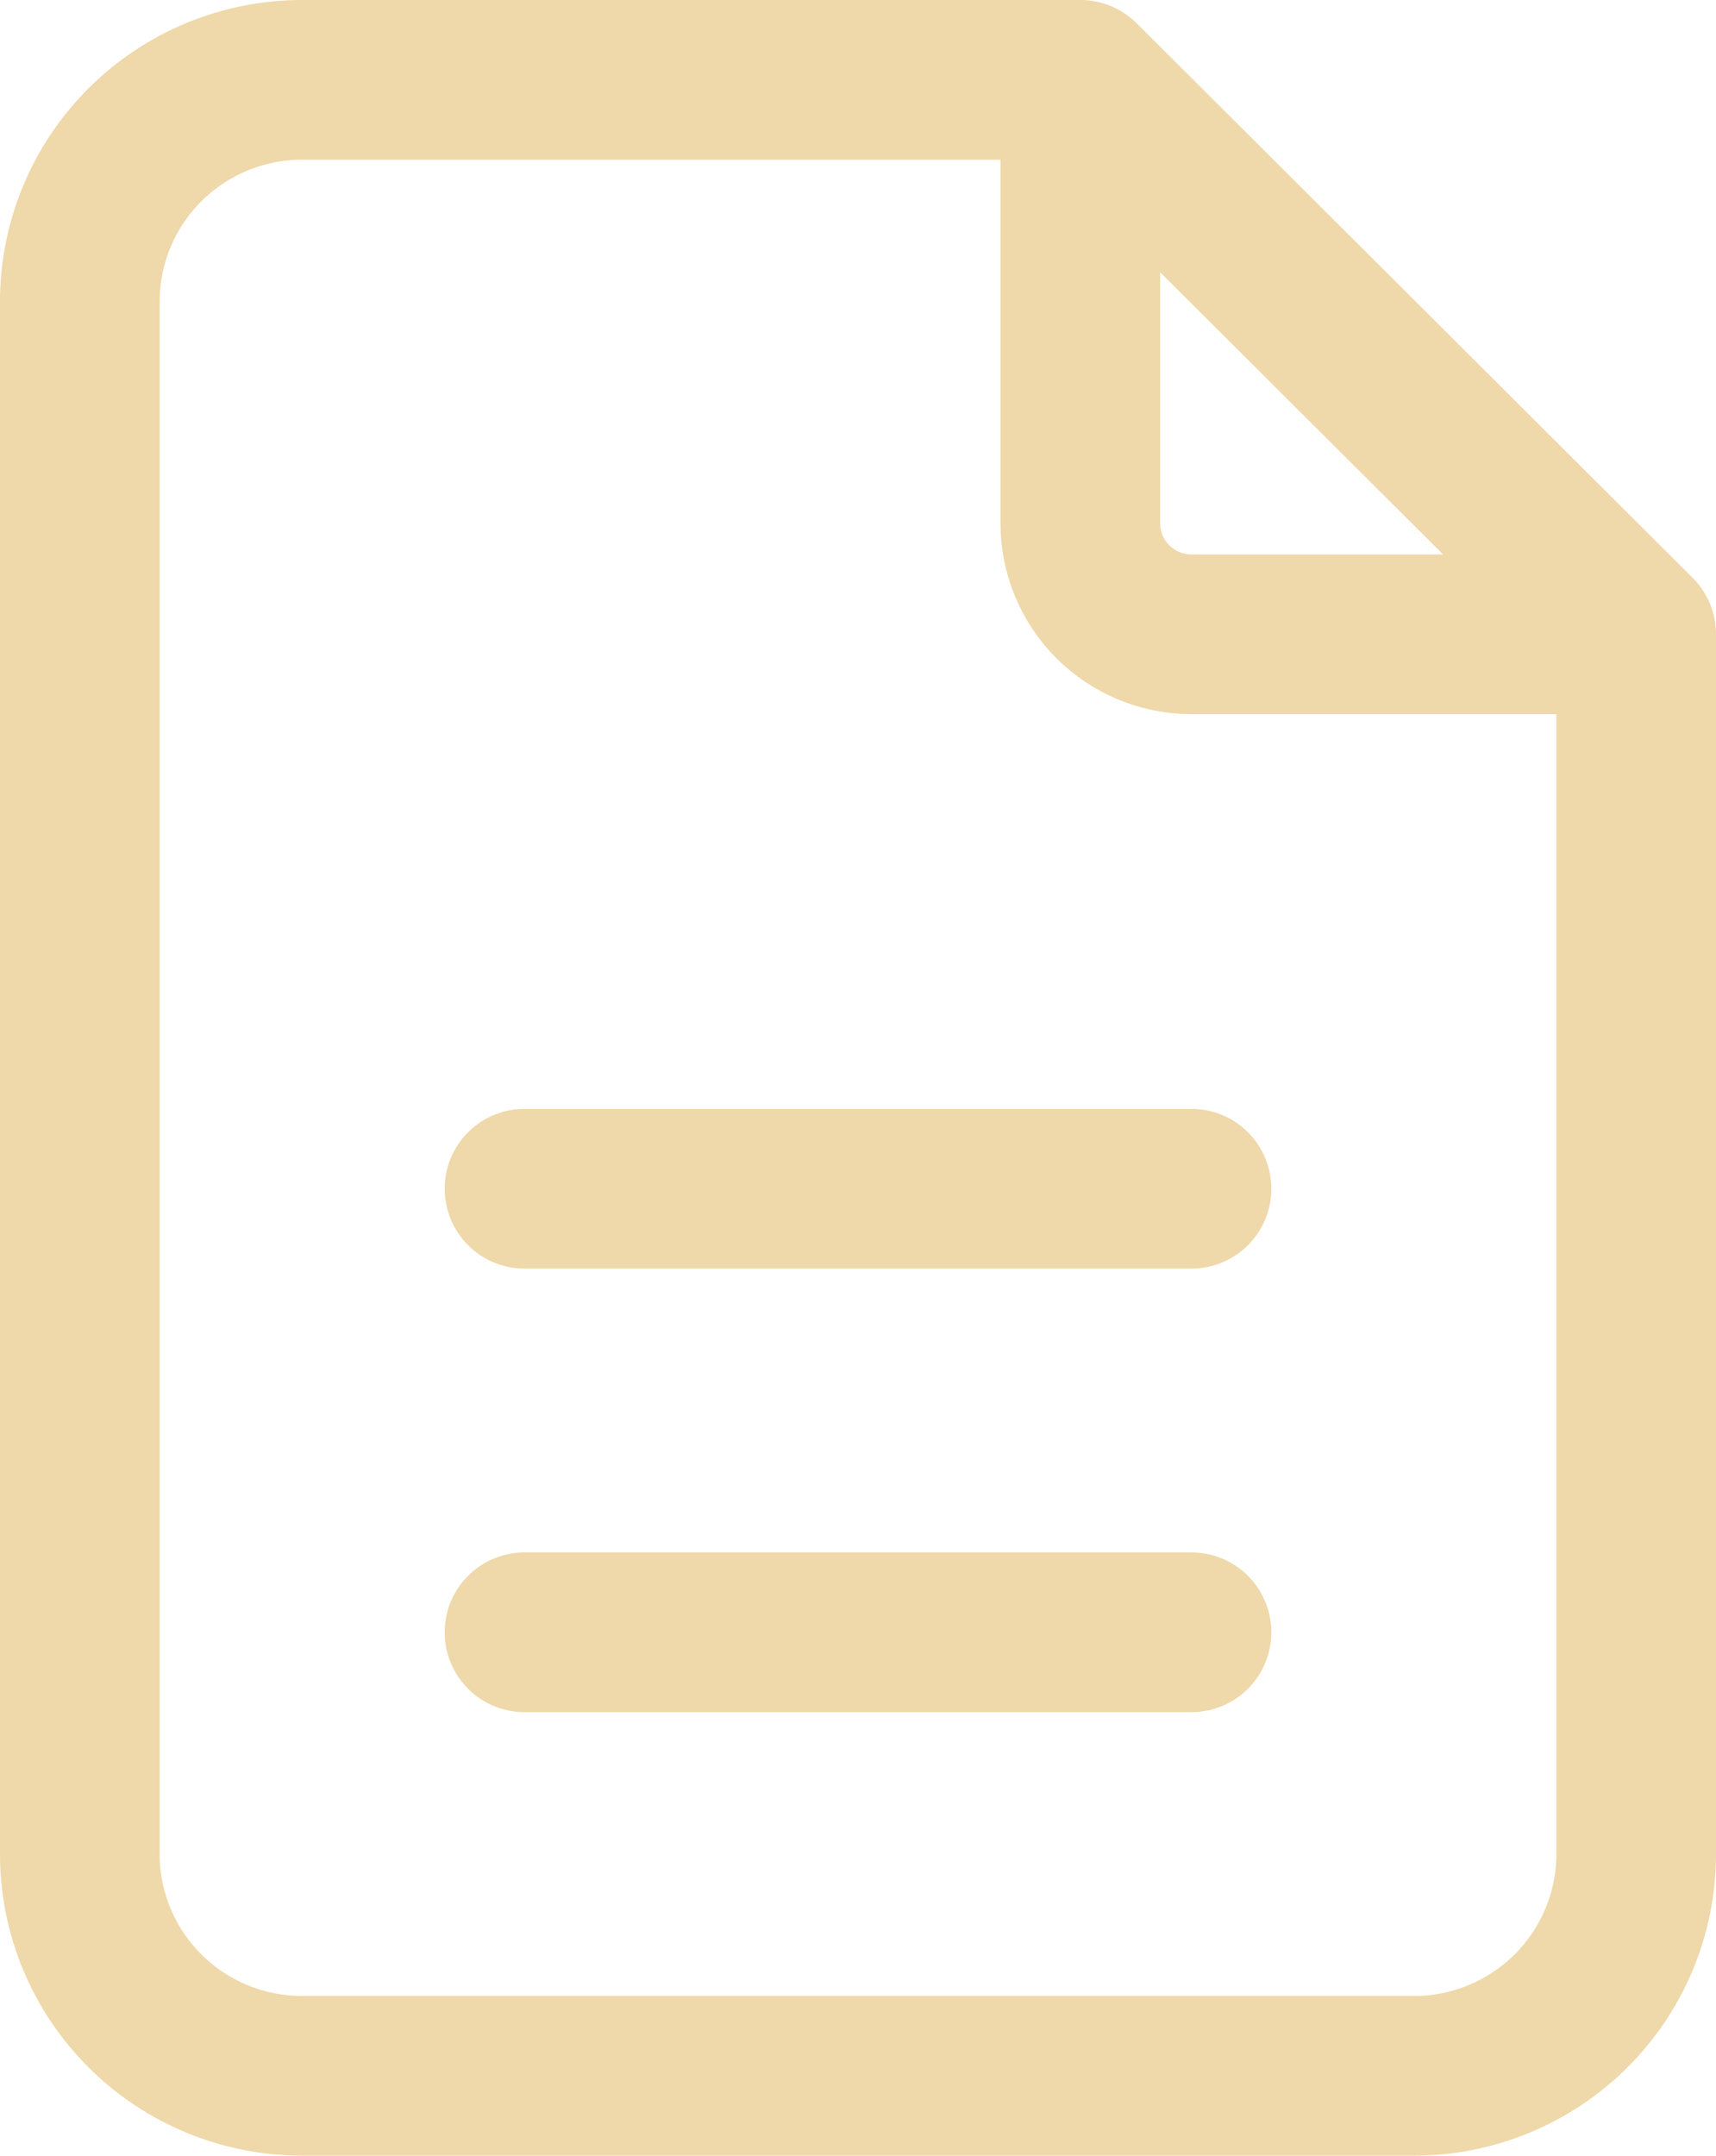 <svg xmlns="http://www.w3.org/2000/svg" width="43" height="54" viewBox="0 0 43 54" fill="none"><path d="M27.071 2V13.111C27.071 13.848 27.365 14.554 27.887 15.075C28.41 15.596 29.118 15.889 29.857 15.889H41M27.071 2H7.571C6.094 2 4.677 2.585 3.632 3.627C2.587 4.669 2 6.082 2 7.556V46.444C2 47.918 2.587 49.331 3.632 50.373C4.677 51.415 6.094 52 7.571 52H35.429C36.906 52 38.323 51.415 39.368 50.373C40.413 49.331 41 47.918 41 46.444V15.889M27.071 2L41 15.889M13.143 40.889H29.857M13.143 29.778H29.857" stroke="#EFD8A9" stroke-width="4" stroke-linecap="round" stroke-linejoin="round"></path></svg>